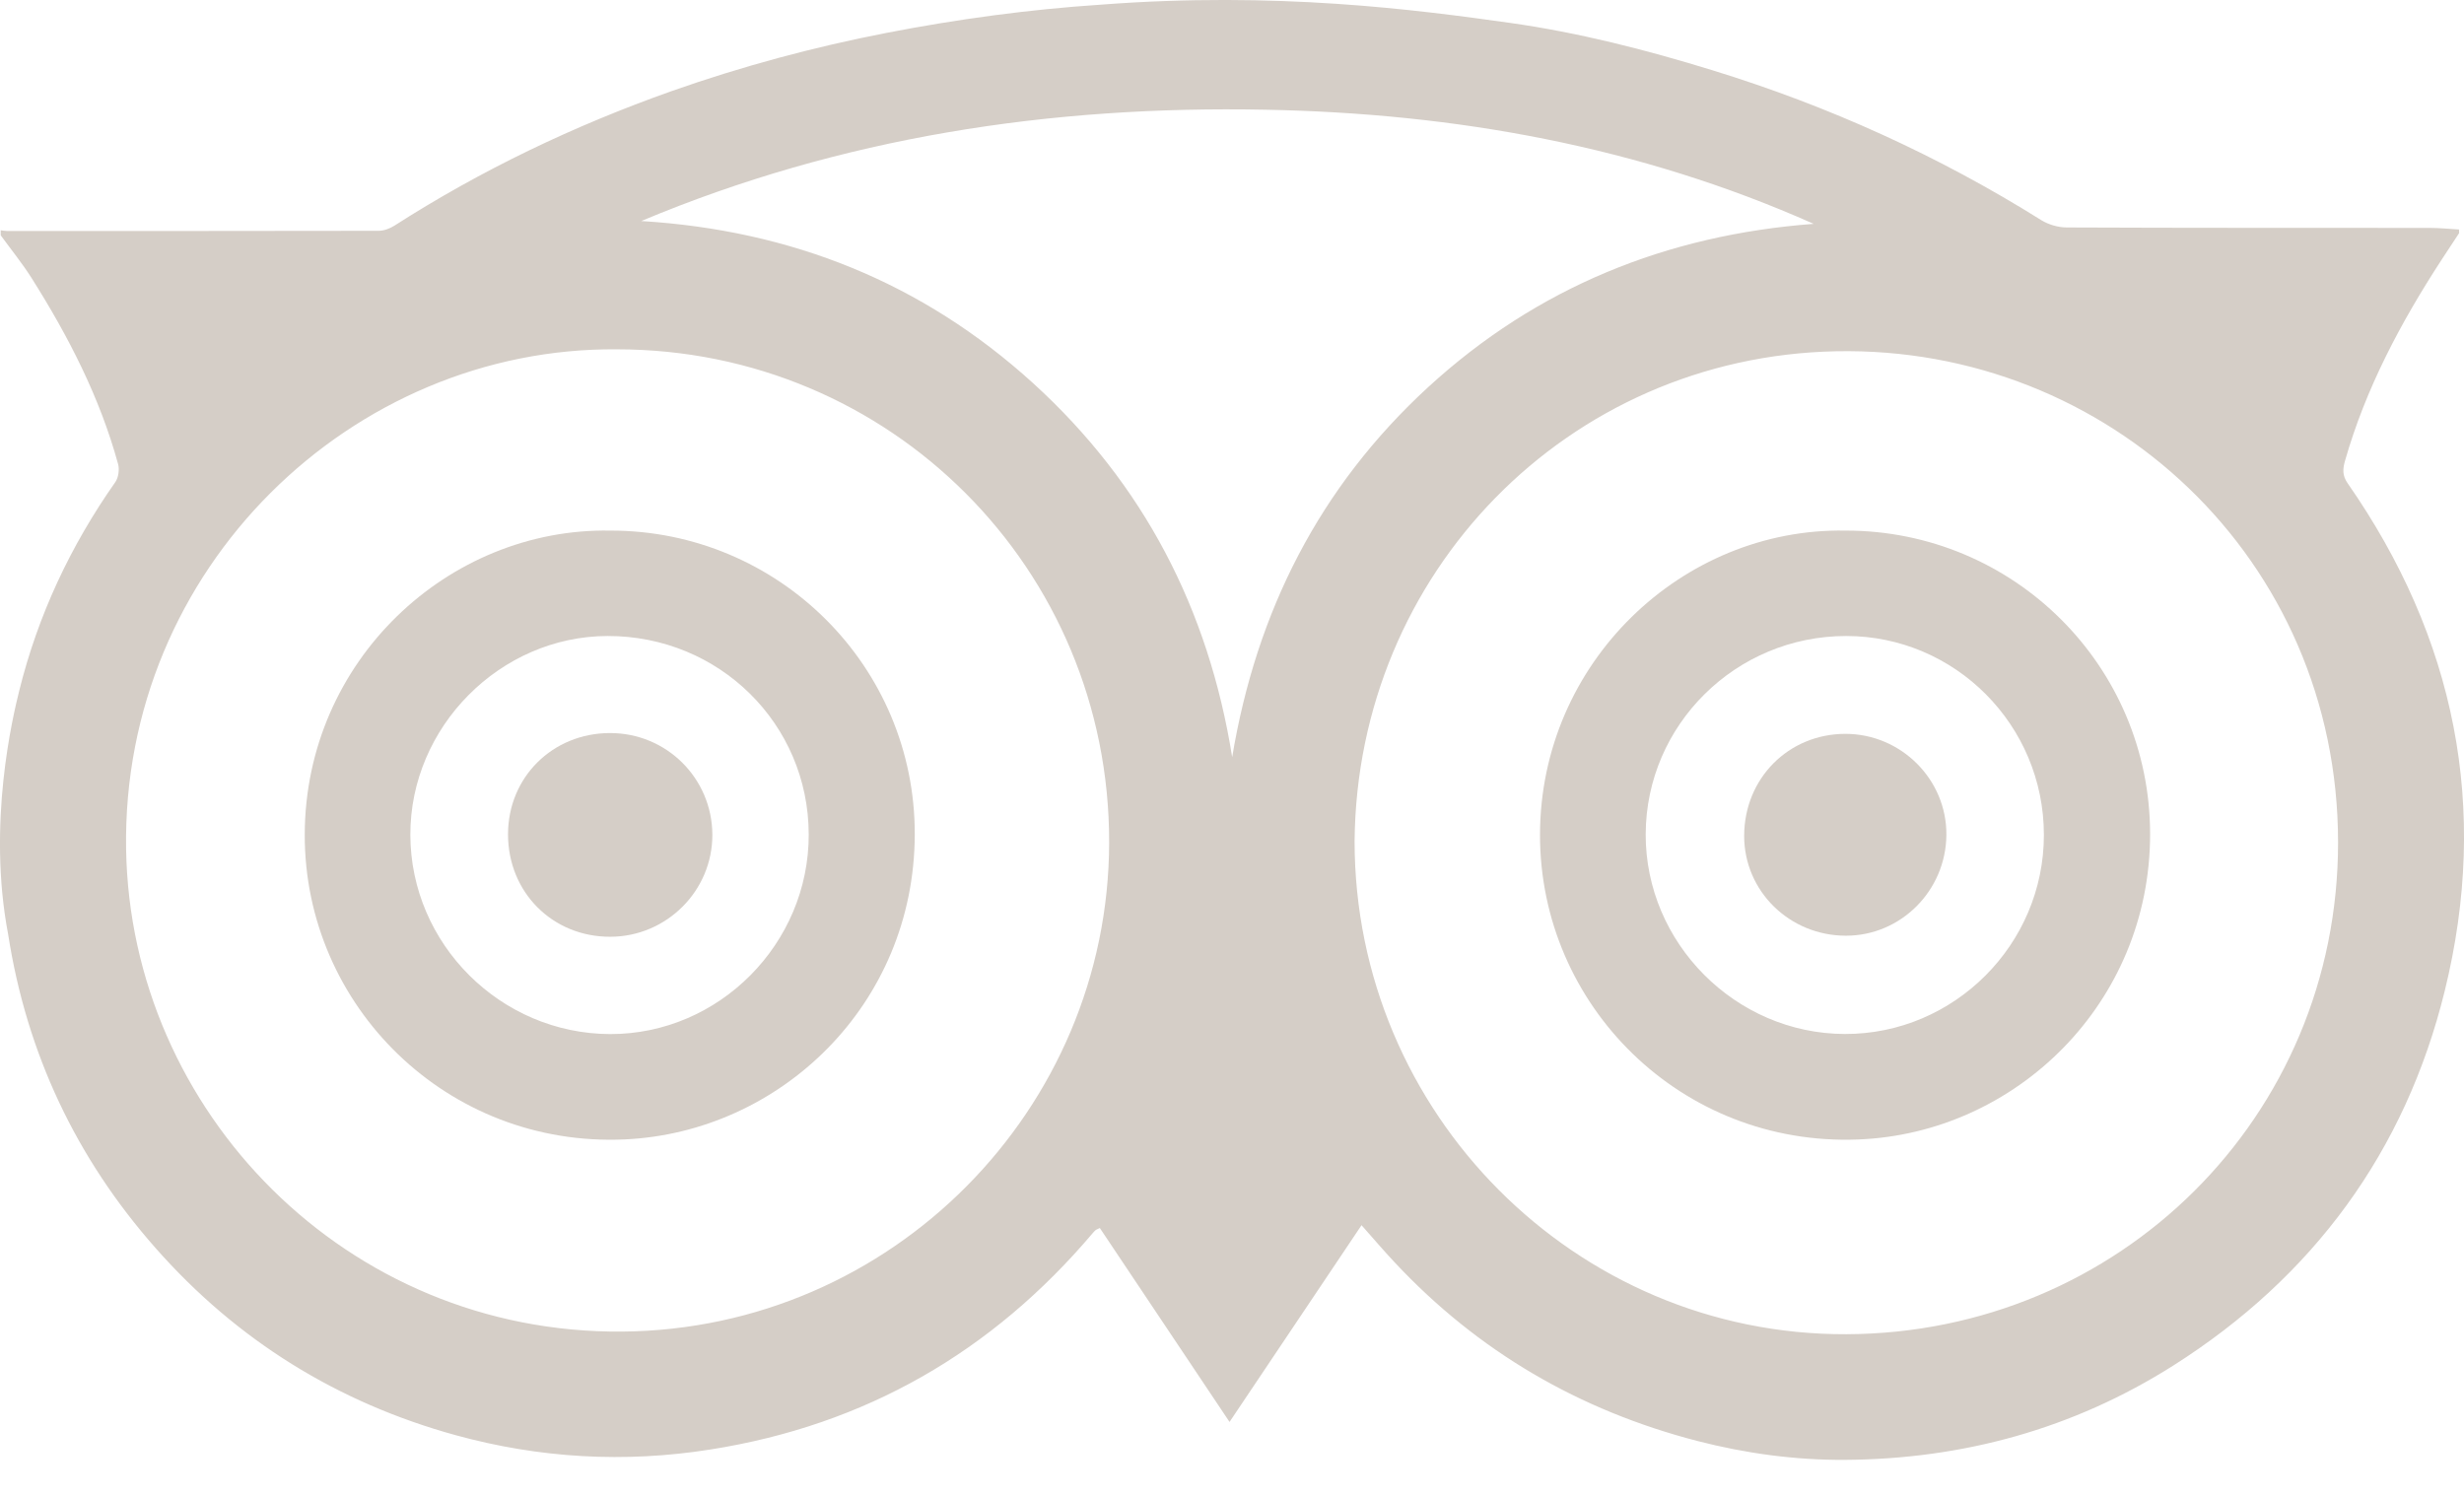 <svg width="28" height="17" viewBox="0 0 28 17" fill="none" xmlns="http://www.w3.org/2000/svg">
<path d="M17.158 0.26C17.94 0.37 18.705 0.566 19.461 0.799C20.781 1.205 22.027 1.77 23.198 2.503C23.28 2.553 23.389 2.585 23.485 2.585C24.861 2.591 26.236 2.589 27.611 2.59C27.722 2.59 27.832 2.602 27.943 2.608C27.943 2.635 27.947 2.646 27.942 2.653C27.878 2.752 27.813 2.849 27.748 2.948C27.282 3.663 26.883 4.412 26.647 5.24C26.622 5.329 26.616 5.403 26.677 5.491C27.902 7.25 28.293 9.181 27.781 11.262C27.332 13.088 26.285 14.512 24.695 15.52C23.558 16.24 22.303 16.583 20.961 16.591C20.398 16.594 19.837 16.518 19.287 16.376C17.945 16.028 16.795 15.359 15.848 14.346C15.723 14.213 15.605 14.074 15.472 13.924C14.971 14.671 14.477 15.406 13.972 16.16C13.469 15.408 12.983 14.68 12.498 13.956C12.464 13.973 12.454 13.975 12.448 13.982C12.437 13.991 12.428 14.002 12.419 14.012C11.273 15.366 9.831 16.196 8.074 16.473C7.097 16.628 6.129 16.572 5.18 16.311C3.835 15.941 2.692 15.232 1.768 14.184C0.865 13.161 0.304 11.972 0.093 10.621C-0.148 9.359 0.146 8.143 0.219 7.848C0.432 6.99 0.802 6.202 1.311 5.478C1.346 5.427 1.359 5.336 1.342 5.274C1.134 4.514 0.777 3.822 0.359 3.16C0.252 2.991 0.125 2.835 0.008 2.674C0.008 2.655 0.008 2.636 0.008 2.617C0.031 2.62 0.054 2.625 0.077 2.625C1.485 2.625 2.893 2.626 4.301 2.623C4.362 2.623 4.43 2.598 4.483 2.564C5.472 1.93 6.526 1.427 7.633 1.035C8.431 0.754 9.247 0.534 10.078 0.373C10.883 0.217 11.693 0.107 12.511 0.053C14.504 -0.1 16.098 0.111 17.158 0.26ZM15.393 9.558C15.393 12.649 17.902 15.175 20.982 15.163C24.074 15.152 26.571 12.697 26.569 9.572C26.567 6.35 23.954 3.929 20.862 3.992C17.81 4.055 15.421 6.515 15.393 9.558ZM7.01 3.97C4.003 3.944 1.381 6.454 1.433 9.651C1.482 12.633 3.939 15.16 7.072 15.133C10.136 15.107 12.598 12.605 12.604 9.576C12.609 6.464 10.116 3.97 7.01 3.97ZM7.287 2.512C8.986 2.616 10.478 3.208 11.739 4.354C12.997 5.499 13.734 6.926 14.002 8.605C14.278 6.946 14.996 5.532 16.23 4.399C17.467 3.265 18.939 2.67 20.61 2.544C18.627 1.662 16.536 1.288 14.384 1.247C11.938 1.198 9.559 1.559 7.287 2.512Z" fill="#D5CEC7"/>
<path d="M20.97 6.03C22.883 6.027 24.433 7.569 24.433 9.48C24.433 11.398 22.909 12.882 21.112 12.95C19.105 13.027 17.499 11.428 17.5 9.488C17.502 7.527 19.119 5.998 20.97 6.03ZM23.226 9.488C23.226 8.241 22.217 7.228 20.979 7.228C19.726 7.228 18.706 8.236 18.701 9.479C18.697 10.717 19.721 11.747 20.963 11.751C22.206 11.755 23.227 10.733 23.226 9.488Z" fill="#D5CEC7"/>
<path d="M6.936 6.03C8.848 6.028 10.4 7.573 10.395 9.484C10.39 11.418 8.865 12.868 7.1 12.949C5.085 13.041 3.459 11.435 3.463 9.485C3.467 7.509 5.095 5.997 6.936 6.03ZM9.19 9.481C9.187 8.226 8.172 7.226 6.905 7.228C5.684 7.23 4.66 8.261 4.663 9.488C4.666 10.728 5.688 11.748 6.933 11.752C8.17 11.755 9.194 10.725 9.19 9.481Z" fill="#D5CEC7"/>
<path d="M20.97 8.34C21.604 8.34 22.124 8.86 22.118 9.49C22.112 10.122 21.601 10.634 20.977 10.634C20.335 10.634 19.819 10.127 19.82 9.498C19.822 8.846 20.323 8.341 20.97 8.34Z" fill="#D5CEC7"/>
<path d="M6.931 8.331C7.575 8.33 8.092 8.845 8.095 9.486C8.097 10.123 7.575 10.645 6.935 10.646C6.279 10.648 5.773 10.141 5.773 9.482C5.773 8.834 6.278 8.332 6.931 8.331Z" fill="#D5CEC7"/>
</svg>

